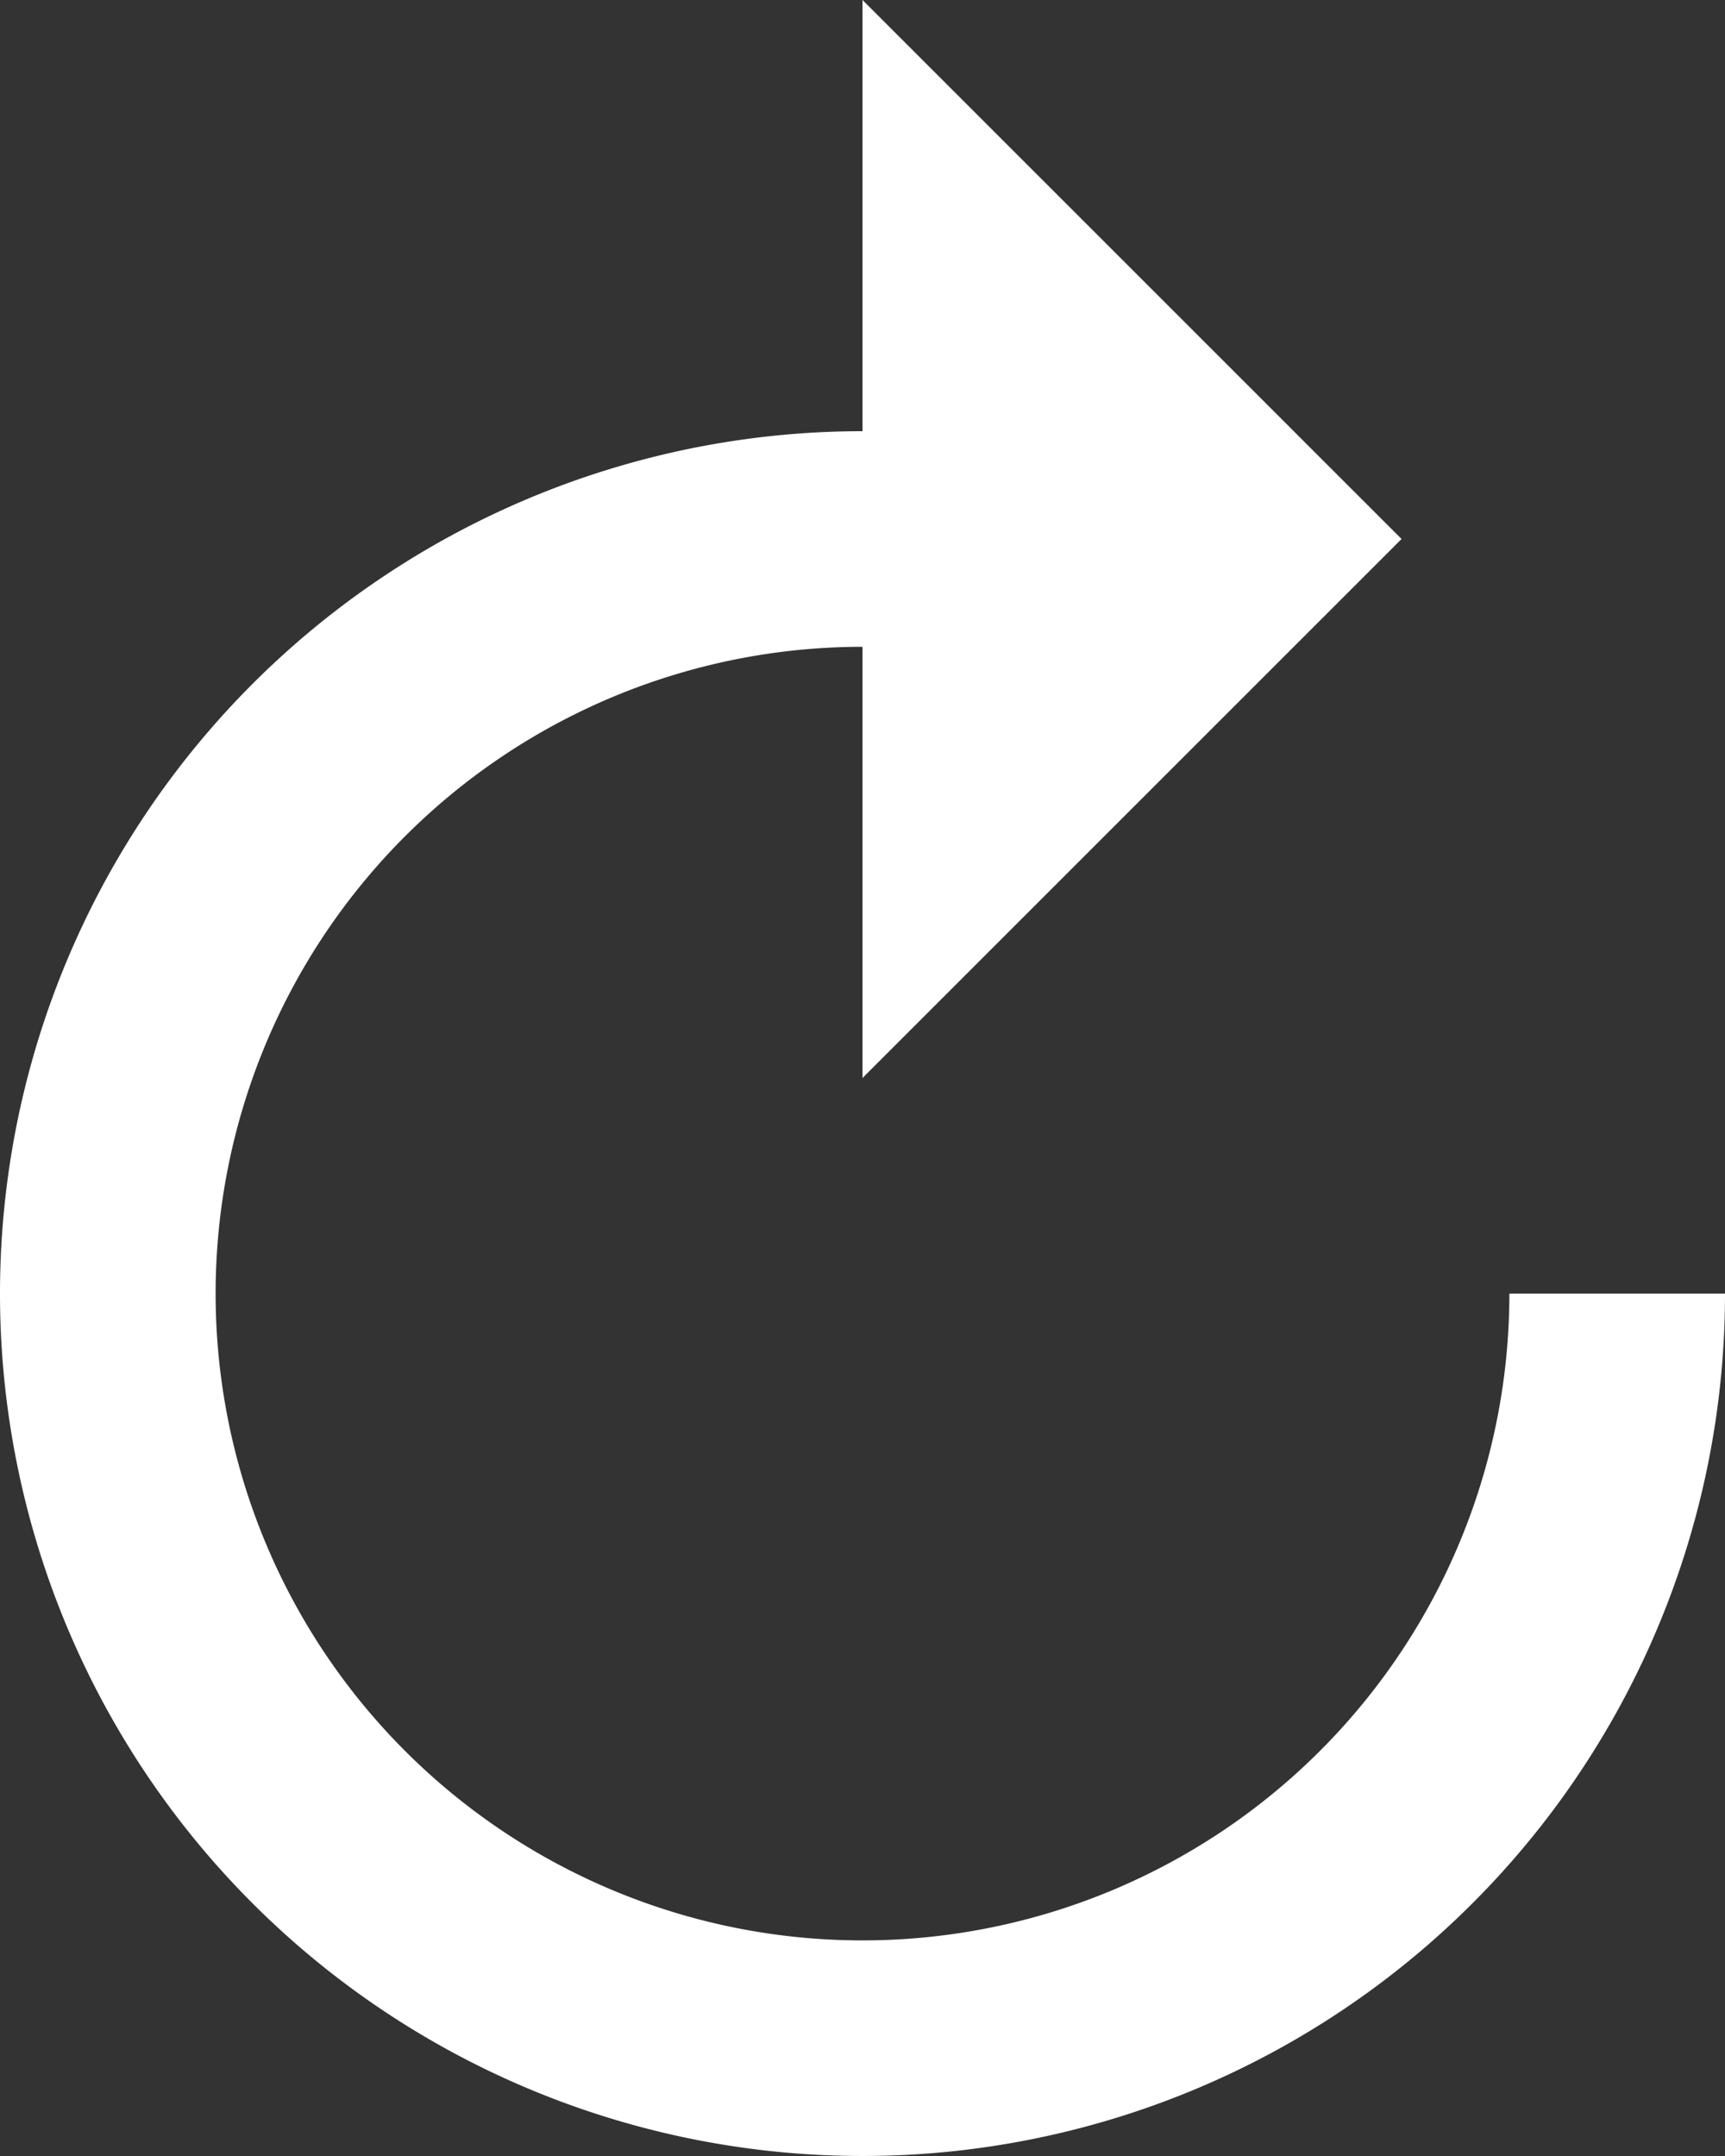 <svg xmlns="http://www.w3.org/2000/svg" width="16" height="20" viewBox="0 0 16 20">
  <rect x="0" y="0" width="16" height="20" fill="#333333" stroke="none"/>
  <path d="M12,5V1l5,5-5,5V7a6,6,0,1,0,6,6h2a8,8,0,1,1-8-8Z" transform="translate(-4 -1)" fill="#fff"/>
</svg>
